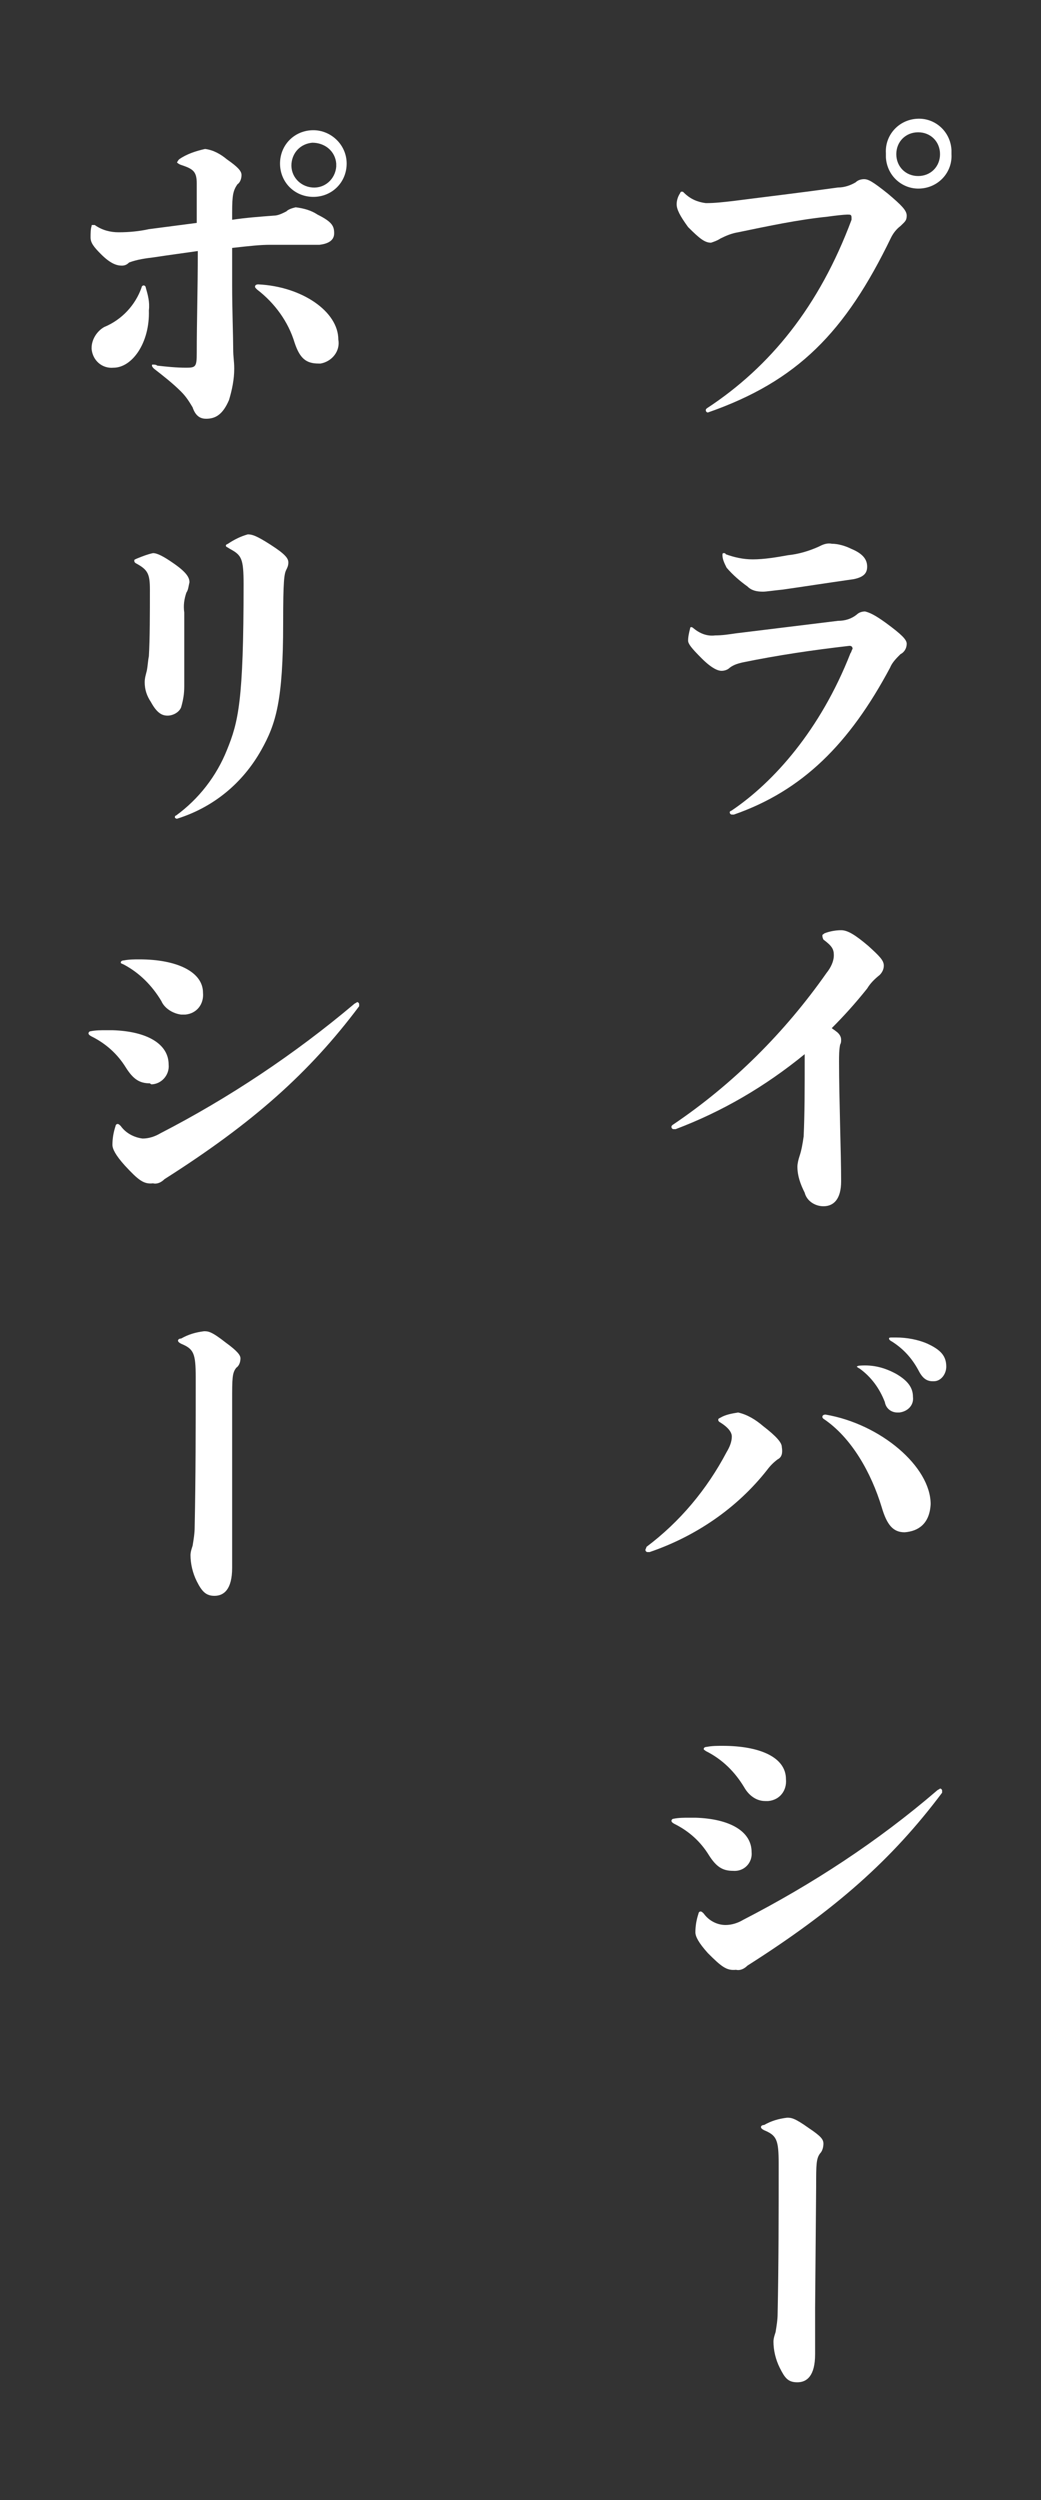 <?xml version="1.0" encoding="utf-8"?>
<!-- Generator: Adobe Illustrator 25.1.0, SVG Export Plug-In . SVG Version: 6.00 Build 0)  -->
<svg version="1.1" id="レイヤー_1" xmlns="http://www.w3.org/2000/svg" xmlns:xlink="http://www.w3.org/1999/xlink" x="0px"
	 y="0px" viewBox="0 0 100 240" style="enable-background:new 0 0 100 240;" xml:space="preserve">
<rect x="0" y="0" width="100" height="240" fill="#333333" stroke="none"/>
<style type="text/css">
	.st0{fill:#FFFFFF;}
</style>
<g id="レイヤー_2_1_">
	<g id="txt">
		<path class="st0" d="M68,39.6c-0.1,0-0.2-0.1-0.2-0.2l0,0c0-0.1,0-0.1,0.1-0.2c6.1-4,10.8-9.8,13.9-18.1c0-0.1,0-0.1,0-0.2
			c0-0.3-0.1-0.3-0.4-0.3s-1.2,0.1-1.9,0.2c-2.9,0.3-5.7,0.9-8.6,1.5c-0.6,0.1-1.1,0.3-1.7,0.6c-0.3,0.2-0.6,0.3-0.9,0.4
			c-0.6,0-1.1-0.4-2.2-1.5c-0.8-1.1-1.1-1.7-1.1-2.2c0-0.3,0.1-0.7,0.3-1c0.1-0.2,0.1-0.2,0.2-0.2s0.1,0,0.2,0.1
			c0.6,0.6,1.3,0.9,2.1,1c0.9,0,1.7-0.1,2.6-0.2c3.1-0.4,6.5-0.8,10.1-1.3c0.6,0,1.2-0.2,1.7-0.5c0.2-0.2,0.5-0.3,0.8-0.3
			c0.4,0,0.8,0.2,2.3,1.4c1.3,1.1,1.8,1.6,1.8,2.1s-0.2,0.6-0.6,1c-0.4,0.3-0.7,0.7-0.9,1.1C81.2,31.9,76.6,36.6,68,39.6L68,39.6z
			 M91.4,14.8c0.1,1.7-1.2,3.2-3,3.3c-1.7,0.1-3.2-1.2-3.3-3c0-0.1,0-0.2,0-0.4c-0.1-1.7,1.2-3.2,3-3.3c1.7-0.1,3.2,1.2,3.3,3
			C91.4,14.5,91.4,14.7,91.4,14.8z M86.1,14.8c0,1.2,0.9,2.1,2.1,2.1s2.1-0.9,2.1-2.1s-0.9-2.1-2.1-2.1S86.1,13.6,86.1,14.8z"/>
		<path class="st0" d="M85.1,59.8c1.5,1.1,2,1.6,2,2s-0.2,0.8-0.6,1c-0.4,0.4-0.8,0.8-1,1.3c-3.9,7.3-8.4,11.8-15,14.1
			c-0.1,0-0.1,0-0.2,0s-0.2-0.1-0.2-0.2s0-0.1,0.2-0.2c4-2.7,8.5-7.7,11.4-15.1c0.1-0.1,0.1-0.3,0.2-0.4c0-0.2-0.1-0.3-0.3-0.3
			c-3.5,0.4-6.9,0.9-10.3,1.6c-0.4,0.1-0.8,0.2-1.2,0.5c-0.2,0.2-0.5,0.3-0.8,0.3s-0.9-0.2-1.9-1.2c-1-1-1.3-1.4-1.3-1.7
			c0-0.4,0.1-0.8,0.2-1.2c0-0.1,0.1-0.1,0.1-0.1s0.1,0,0.2,0.1c0.6,0.5,1.3,0.8,2.1,0.7c0.7,0,1.3-0.1,2-0.2l9.8-1.2
			c0.7,0,1.3-0.2,1.8-0.6c0.2-0.2,0.5-0.3,0.8-0.3C83.5,58.8,84,59,85.1,59.8z M71.8,56.3c-0.7-0.5-1.4-1.1-2-1.8
			c-0.2-0.4-0.4-0.8-0.4-1.2c0-0.1,0-0.2,0.1-0.2s0.2,0,0.2,0.1c0.8,0.3,1.7,0.5,2.6,0.5c1.1,0,2.3-0.2,3.4-0.4c1-0.1,2-0.4,2.9-0.8
			c0.4-0.2,0.8-0.4,1.3-0.3c0.6,0,1.3,0.2,1.9,0.5c1.2,0.5,1.5,1.1,1.5,1.7s-0.3,1-1.3,1.2c-2.8,0.4-4.7,0.7-6.8,1
			c-1,0.1-1.6,0.2-1.9,0.2C72.7,56.8,72.2,56.7,71.8,56.3z"/>
		<path class="st0" d="M64.9,108.4c-0.1,0-0.1,0-0.2,0s-0.2-0.1-0.2-0.2s0-0.1,0.1-0.2c5.8-3.9,10.8-8.9,14.8-14.6
			c0.4-0.5,0.7-1.1,0.7-1.7s-0.2-0.9-1-1.5C79,90,79,89.9,79,89.8s0.1-0.1,0.2-0.2c0.5-0.2,1.1-0.3,1.6-0.3c0.6,0,1.3,0.4,2.6,1.5
			c1.1,1,1.5,1.4,1.5,1.9c0,0.4-0.2,0.7-0.4,0.9c-0.5,0.4-0.9,0.8-1.2,1.3c-1.2,1.5-2.3,2.7-3.4,3.8c0.1,0.1,0.3,0.2,0.4,0.3
			c0.3,0.2,0.5,0.5,0.5,0.8c0,0.2,0,0.3-0.1,0.5c-0.1,0.5-0.1,1.1-0.1,1.6c0,3.6,0.2,8.8,0.2,11.5c0,1.7-0.7,2.4-1.7,2.4
			c-0.8,0-1.6-0.5-1.8-1.3c-0.4-0.8-0.7-1.6-0.7-2.5c0-0.3,0.1-0.7,0.2-1c0.2-0.6,0.3-1.2,0.4-1.9c0.1-2.3,0.1-4.2,0.1-7.9
			C73.5,104.3,69.4,106.7,64.9,108.4z"/>
		<path class="st0" d="M74.7,140.1c-0.4,0.3-0.7,0.6-1,1c-2.9,3.7-6.9,6.4-11.3,7.9c0,0-0.1,0-0.2,0c-0.1,0-0.2-0.1-0.2-0.2
			c0-0.1,0.1-0.2,0.1-0.3c3.2-2.4,5.8-5.5,7.7-9.1c0.3-0.5,0.5-1,0.5-1.5c0-0.3-0.2-0.8-1.2-1.4c-0.1-0.1-0.1-0.1-0.1-0.2
			c0-0.1,0-0.1,0.2-0.2c0.5-0.3,1.1-0.4,1.7-0.5c0.9,0.2,1.7,0.7,2.4,1.3c1.3,1,1.8,1.6,1.8,2C75.2,139.5,75.1,139.9,74.7,140.1z
			 M86.9,147.1c-1.1,0-1.7-0.7-2.2-2.4c-1-3.3-2.9-6.7-5.6-8.5c-0.1-0.1-0.1-0.1-0.1-0.2c0-0.1,0.1-0.2,0.3-0.2
			c5.3,0.9,10.1,5,10.1,8.6C89.3,146.3,88.2,147,86.9,147.1L86.9,147.1z M86.1,131.9c1.2,0.7,1.6,1.4,1.6,2.2
			c0.1,0.8-0.5,1.4-1.3,1.5c-0.1,0-0.1,0-0.2,0c-0.6,0-1.1-0.4-1.2-1c-0.5-1.3-1.3-2.4-2.4-3.2c-0.2-0.1-0.3-0.2-0.3-0.2
			s0.1-0.1,0.3-0.1C83.9,131,85,131.3,86.1,131.9L86.1,131.9z M86.1,128.4c1,0,2.1,0.2,3,0.6c1.3,0.6,1.8,1.2,1.8,2.2
			c0,0.7-0.5,1.4-1.2,1.4c0,0,0,0-0.1,0c-0.6,0-1-0.3-1.4-1.1c-0.6-1.1-1.4-2-2.5-2.7c-0.2-0.1-0.3-0.2-0.3-0.3s0.1-0.1,0.3-0.1
			H86.1z"/>
		<path class="st0" d="M70.4,179.6c-1,0-1.6-0.4-2.3-1.5c-0.8-1.3-1.9-2.3-3.3-3c-0.2-0.1-0.3-0.2-0.3-0.3s0.1-0.2,0.2-0.2
			c0.5-0.1,1-0.1,1.5-0.1h0.6c3.3,0.1,5.4,1.3,5.4,3.3C72.3,178.8,71.5,179.7,70.4,179.6C70.6,179.6,70.5,179.6,70.4,179.6z
			 M68,187.5c-0.9-1-1.2-1.6-1.2-2c0-0.6,0.1-1.2,0.3-1.8c0-0.1,0.1-0.2,0.2-0.2s0.2,0.1,0.3,0.2c0.5,0.7,1.3,1.1,2.1,1.1
			c0.6,0,1.2-0.2,1.7-0.5c6.6-3.4,12.9-7.5,18.6-12.4c0.1-0.1,0.2-0.1,0.3-0.2c0.1,0,0.2,0.1,0.2,0.2c0,0.1,0,0.1,0,0.2
			c-4.8,6.4-10.2,11.2-18.7,16.6c-0.3,0.3-0.7,0.5-1.1,0.4C69.8,189.2,69.3,188.8,68,187.5L68,187.5z M67.6,167.9
			c0-0.1,0.1-0.2,0.3-0.2c0.5-0.1,1-0.1,1.5-0.1c3.6,0,6.1,1.1,6.1,3.2c0.1,1.1-0.6,2-1.7,2.1c-0.1,0-0.2,0-0.3,0
			c-0.9,0-1.6-0.6-2-1.3c-0.9-1.5-2.1-2.7-3.7-3.5C67.7,168,67.6,168,67.6,167.9z"/>
		<path class="st0" d="M78.3,221.6v4.4c0,2.1-0.8,2.7-1.7,2.7s-1.2-0.4-1.7-1.4c-0.4-0.8-0.6-1.7-0.6-2.5c0-0.3,0.1-0.6,0.2-0.9
			c0.1-0.6,0.2-1.2,0.2-1.8c0.1-4.8,0.1-9.5,0.1-14.4c0-2.3-0.2-2.7-1.4-3.2c-0.2-0.1-0.3-0.2-0.3-0.3s0.1-0.2,0.3-0.2
			c0.7-0.4,1.4-0.6,2.2-0.7c0.4,0,0.7,0,2.1,1c1.2,0.8,1.4,1.1,1.4,1.5c0,0.3-0.1,0.7-0.3,0.9c-0.4,0.5-0.4,1.1-0.4,3.2L78.3,221.6
			L78.3,221.6z"/>
		<path class="st0" d="M22.3,27.4c0,2.3,0.1,5,0.1,6s0.1,1.2,0.1,2c0,1-0.2,2-0.5,3c-0.6,1.4-1.3,1.8-2.2,1.8c-0.5,0-1-0.2-1.3-1.1
			c-0.3-0.5-0.6-1-1.1-1.5c-0.8-0.8-1.7-1.5-2.6-2.2c-0.1-0.1-0.2-0.2-0.2-0.3c0-0.1,0-0.1,0.1-0.1l0,0c0.1,0,0.3,0,0.4,0.1
			c0.9,0.1,1.8,0.2,2.8,0.2c0.9,0,1-0.1,1-1.4c0-3.1,0.1-5.9,0.1-9.8c-1.4,0.2-2.9,0.4-4.2,0.6c-0.8,0.1-1.6,0.2-2.4,0.5
			c-0.2,0.2-0.4,0.3-0.7,0.3c-0.5,0-1.1-0.2-2-1.1c-0.7-0.7-1-1.1-1-1.6c0-0.4,0-0.8,0.1-1.1c0-0.1,0-0.1,0.1-0.1c0.1,0,0.1,0,0.2,0
			c0.7,0.5,1.5,0.7,2.3,0.7c1,0,2-0.1,2.9-0.3c1.5-0.2,3.1-0.4,4.6-0.6v-3.8c0-1.2-0.4-1.4-1.6-1.8c-0.2-0.1-0.3-0.2-0.3-0.2
			s0.1-0.2,0.2-0.3c0.7-0.5,1.6-0.8,2.5-1c0.8,0.1,1.5,0.5,2.1,1c1,0.7,1.4,1.1,1.4,1.5c0,0.3-0.1,0.7-0.4,0.9
			c-0.4,0.6-0.5,1-0.5,2.7v0.7c1.3-0.2,2.7-0.3,4-0.4c0.4,0,0.8-0.2,1.2-0.4c0.2-0.2,0.5-0.3,0.9-0.4c0.8,0.1,1.5,0.3,2.1,0.7
			c1.4,0.7,1.6,1.1,1.6,1.8c0,0.7-0.6,1-1.4,1.1H26c-1,0-1.9,0.1-3.7,0.3V27.4z M10.9,35.3c-1.1,0.1-2-0.7-2.1-1.8v-0.1
			c0-0.8,0.5-1.6,1.2-2c1.7-0.7,3-2.1,3.6-3.8c0-0.1,0.1-0.2,0.2-0.2c0.1,0,0.2,0.1,0.2,0.2c0.2,0.7,0.4,1.4,0.3,2.2
			C14.4,32.9,12.7,35.3,10.9,35.3z M30.6,34.9c-1.2,0-1.8-0.5-2.3-2c-0.6-2-1.9-3.8-3.6-5.1c-0.2-0.2-0.2-0.2-0.2-0.3
			s0.1-0.2,0.3-0.2c4.2,0.2,7.7,2.6,7.7,5.3c0.2,1.1-0.6,2.1-1.7,2.3C30.8,34.9,30.7,34.9,30.6,34.9z M33.3,15.7
			c0,1.8-1.4,3.2-3.2,3.2c-1.8,0-3.2-1.4-3.2-3.2s1.4-3.2,3.2-3.2C31.8,12.5,33.3,13.9,33.3,15.7z M28,15.7c-0.1,1.2,0.8,2.2,2,2.3
			c1.2,0.1,2.2-0.8,2.3-2c0-0.1,0-0.2,0-0.3c-0.1-1.2-1.1-2-2.3-2C28.9,13.8,28.1,14.6,28,15.7z"/>
		<path class="st0" d="M17.9,56.9c-0.2,0.6-0.3,1.2-0.2,1.9c0,2.5,0,5.7,0,7.1c0,0.7-0.1,1.3-0.3,2c-0.2,0.5-0.8,0.8-1.3,0.8
			s-1-0.2-1.6-1.3c-0.4-0.6-0.6-1.2-0.6-1.9c0-0.4,0.1-0.7,0.2-1.1c0.1-0.5,0.1-0.9,0.2-1.4c0.1-1.6,0.1-4.3,0.1-6.4
			c0-1.5-0.2-1.9-1.3-2.5c-0.2-0.1-0.2-0.2-0.2-0.3s0.1-0.1,0.3-0.2c0.5-0.2,1-0.4,1.5-0.5c0.4,0,1,0.3,2,1c1.3,0.9,1.5,1.4,1.5,1.8
			C18.1,56.3,18.1,56.6,17.9,56.9z M17,78.6c-0.1,0-0.2-0.1-0.2-0.1l0,0c0-0.1,0-0.2,0.1-0.2c2.2-1.6,3.9-3.8,4.9-6.3
			c1.1-2.7,1.6-4.7,1.6-15.9c0-2.5-0.2-2.8-1.3-3.4c-0.3-0.2-0.4-0.2-0.4-0.3s0-0.1,0.2-0.2c0.6-0.4,1.2-0.7,1.9-0.9
			c0.4,0,0.8,0.1,2.2,1s1.7,1.3,1.7,1.7c0,0.3-0.1,0.5-0.2,0.7c-0.2,0.4-0.3,1-0.3,5.1c0,7.5-0.7,9.7-2.1,12.2
			C23.3,75.2,20.5,77.5,17,78.6L17,78.6z"/>
		<path class="st0" d="M14.4,104c-1,0-1.6-0.4-2.3-1.5c-0.8-1.3-1.9-2.3-3.3-3c-0.2-0.1-0.3-0.2-0.3-0.3S8.6,99,8.7,99
			c0.5-0.1,1-0.1,1.5-0.1h0.6c3.3,0.1,5.4,1.3,5.4,3.3c0.1,1-0.7,1.9-1.7,1.9C14.6,104.1,14.5,104.1,14.4,104z M12,111.9
			c-0.9-1-1.2-1.6-1.2-2c0-0.6,0.1-1.2,0.3-1.8c0-0.1,0.1-0.2,0.2-0.2c0.1,0,0.2,0.1,0.3,0.2c0.5,0.7,1.3,1.1,2.1,1.2
			c0.6,0,1.2-0.2,1.7-0.5c6.6-3.4,12.9-7.6,18.6-12.4c0.1-0.1,0.2-0.1,0.3-0.2c0.1,0,0.2,0.1,0.2,0.2s0,0.1,0,0.2
			c-4.8,6.4-10.2,11.2-18.7,16.6c-0.3,0.3-0.7,0.5-1.1,0.4C13.8,113.7,13.3,113.3,12,111.9z M11.6,92.4c0-0.1,0.1-0.2,0.3-0.2
			c0.5-0.1,1-0.1,1.5-0.1c3.6,0,6.1,1.2,6.1,3.2c0.1,1.1-0.6,2-1.7,2.1c-0.1,0-0.2,0-0.4,0c-0.8-0.1-1.6-0.6-1.9-1.3
			c-0.9-1.5-2.1-2.7-3.6-3.5C11.7,92.5,11.6,92.5,11.6,92.4z"/>
		<path class="st0" d="M22.3,146.1v4.4c0,2.1-0.8,2.7-1.7,2.7c-0.8,0-1.2-0.4-1.7-1.4c-0.4-0.8-0.6-1.7-0.6-2.5
			c0-0.3,0.1-0.6,0.2-0.9c0.1-0.6,0.2-1.2,0.2-1.8c0.1-4.8,0.1-9.5,0.1-14.4c0-2.3-0.2-2.7-1.4-3.2c-0.2-0.1-0.3-0.2-0.3-0.3
			s0.1-0.2,0.3-0.2c0.7-0.4,1.4-0.6,2.2-0.7c0.4,0,0.7,0,2.1,1.1c1.1,0.8,1.4,1.2,1.4,1.5s-0.1,0.7-0.4,0.9c-0.4,0.5-0.4,1-0.4,3.2
			L22.3,146.1z"/>
	</g>
</g>
</svg>
